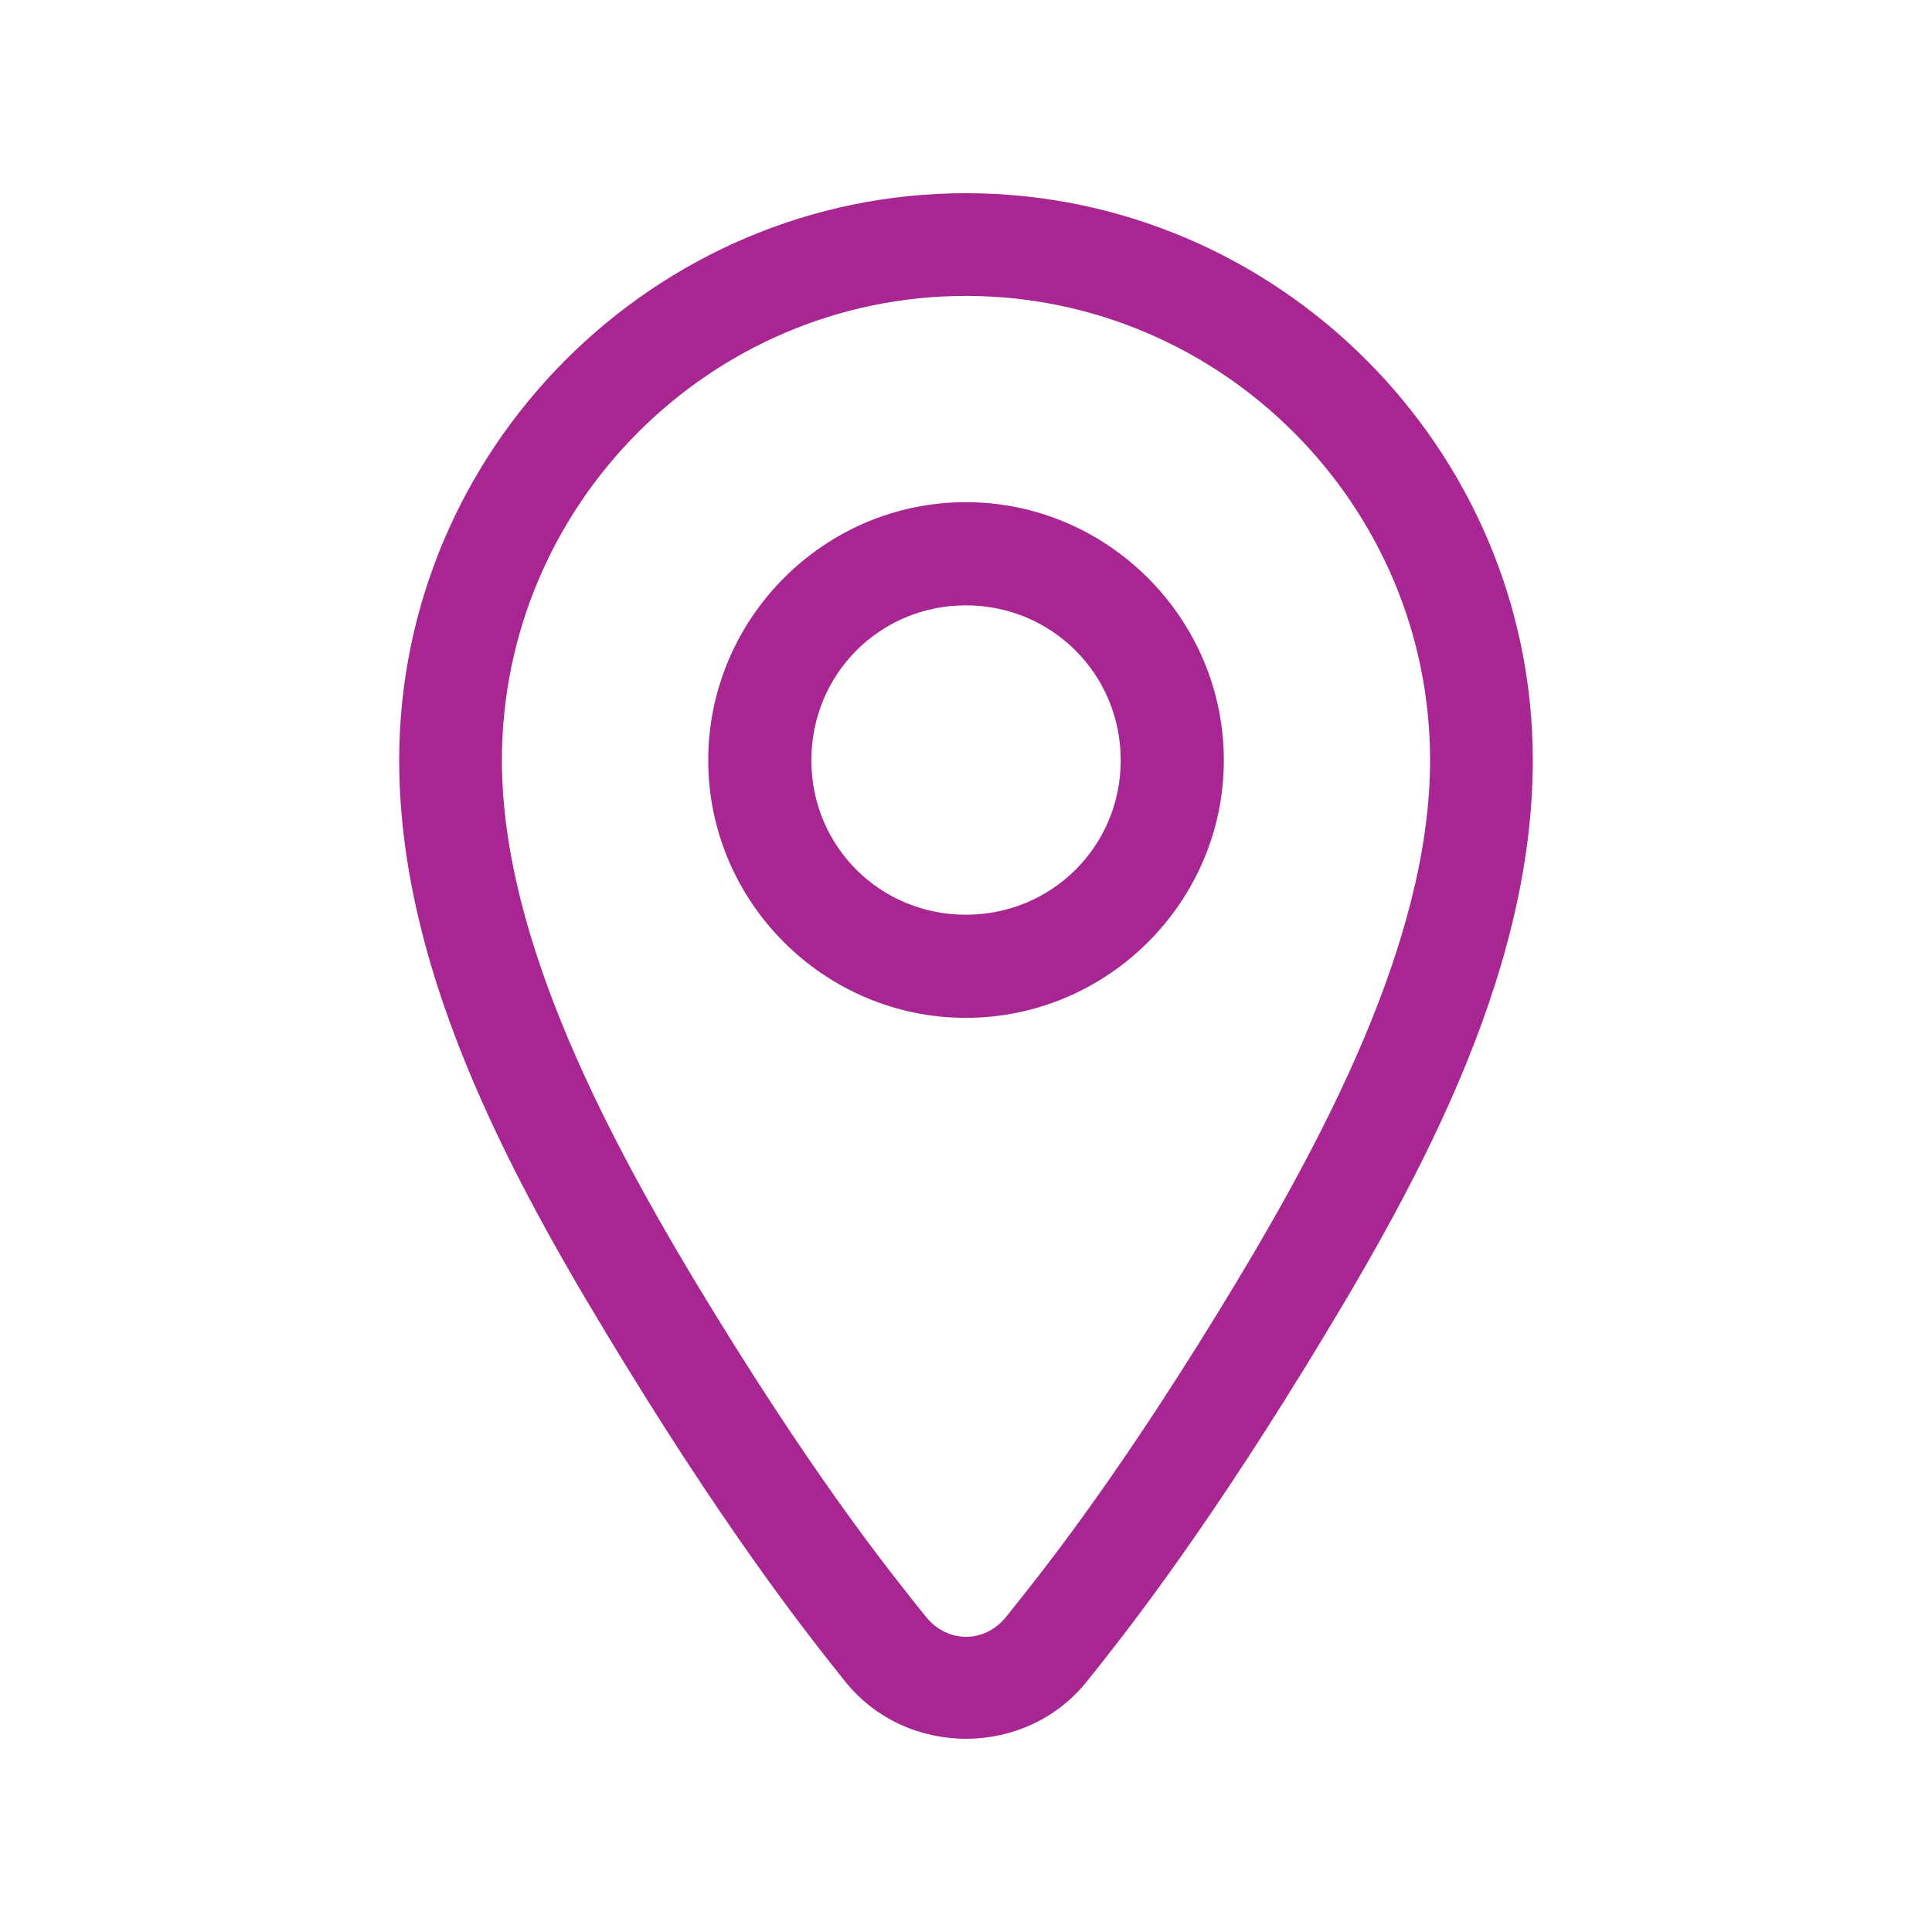 <svg width="24" height="24" viewBox="0 0 24 24" fill="none" xmlns="http://www.w3.org/2000/svg">
<path d="M11.998 2.4C8.127 2.4 4.959 5.573 4.959 9.443C4.959 12.178 6.465 14.835 7.805 17.012C9.148 19.194 10.083 20.368 10.499 20.888C11.259 21.837 12.741 21.837 13.501 20.888C13.918 20.368 14.853 19.194 16.196 17.012C17.535 14.835 19.041 12.178 19.041 9.443C19.041 5.572 15.869 2.4 11.998 2.4ZM11.998 3.676C15.17 3.676 17.765 6.272 17.765 9.443C17.765 11.69 16.423 14.205 15.108 16.34C13.798 18.471 12.916 19.564 12.499 20.084C12.234 20.416 11.767 20.416 11.502 20.084C11.085 19.564 10.203 18.471 8.892 16.34C7.578 14.205 6.235 11.69 6.235 9.443C6.235 6.271 8.826 3.676 11.998 3.676Z" fill="#A82692"/>
<path d="M11.998 6.238C10.237 6.238 8.798 7.683 8.798 9.444C8.798 11.204 10.237 12.644 11.998 12.644C13.759 12.644 15.203 11.204 15.203 9.444C15.203 7.683 13.759 6.238 11.998 6.238ZM11.998 7.52C13.067 7.52 13.922 8.375 13.922 9.444C13.922 10.512 13.067 11.363 11.998 11.363C10.93 11.363 10.079 10.512 10.079 9.444C10.079 8.375 10.93 7.52 11.998 7.52Z" fill="#A82692"/>
</svg>
